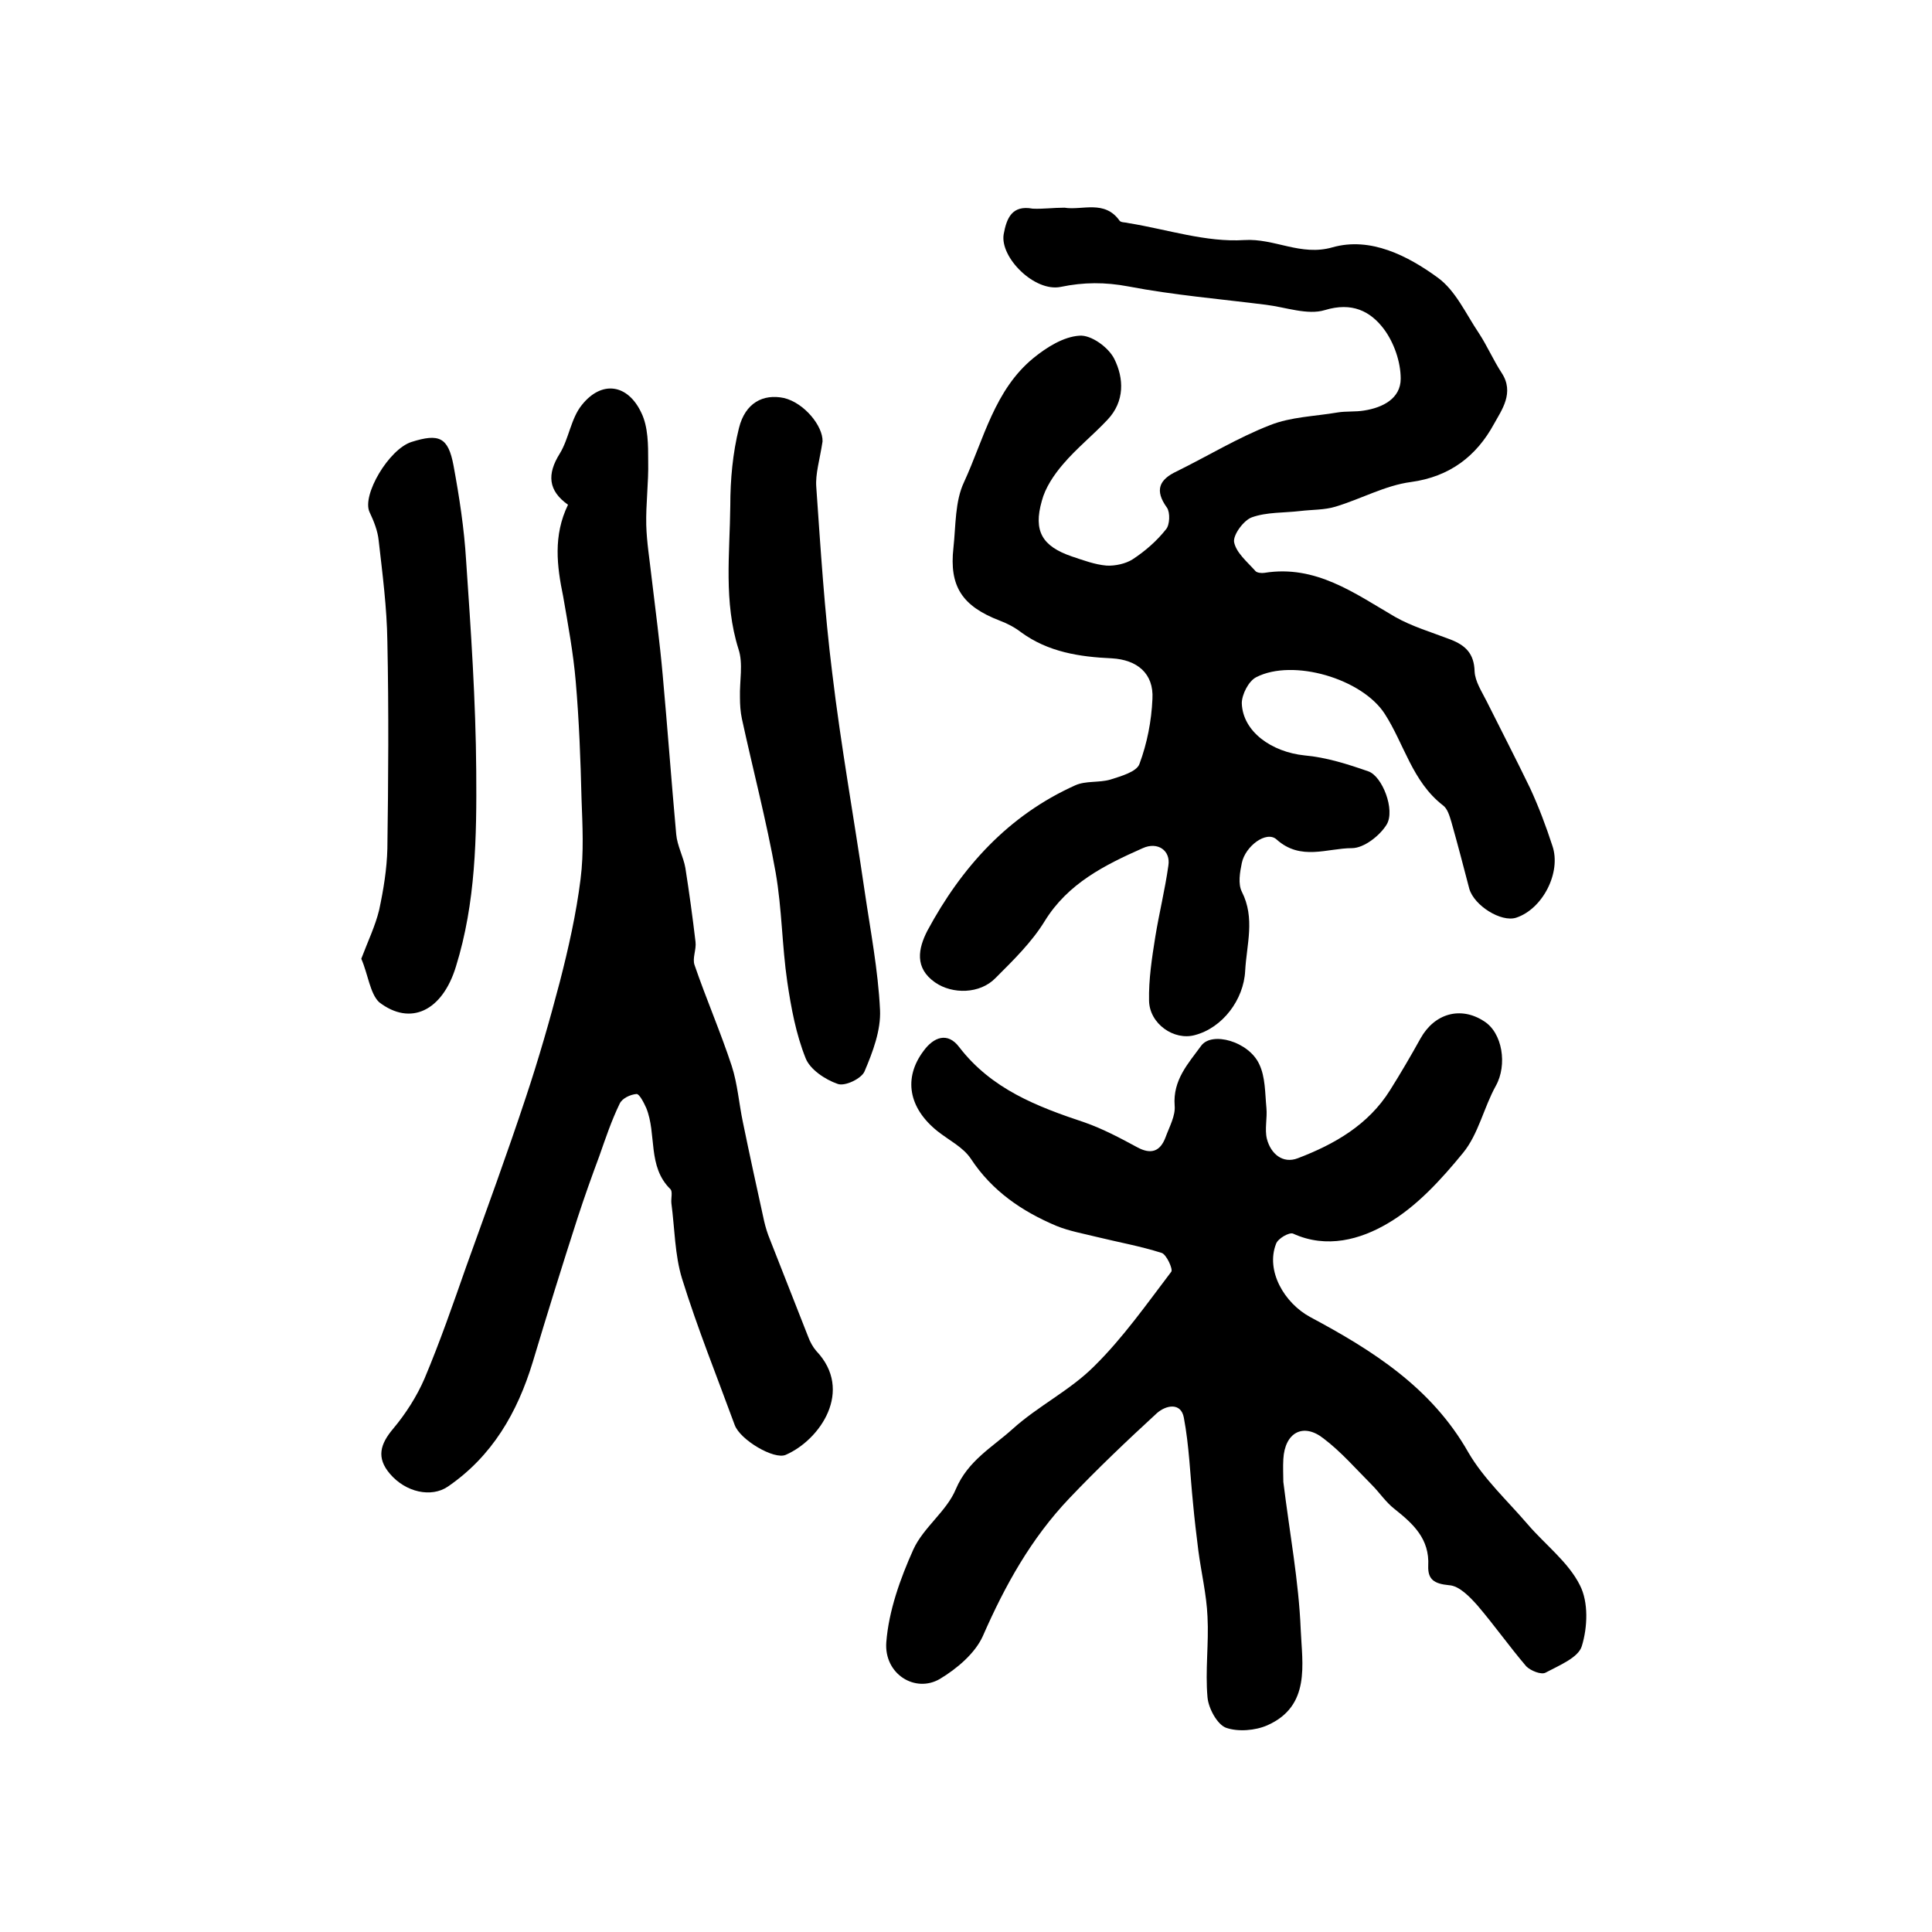 <?xml version="1.0" encoding="utf-8"?>
<!-- Generator: Adobe Illustrator 22.0.0, SVG Export Plug-In . SVG Version: 6.00 Build 0)  -->
<svg version="1.1" id="图层_1" xmlns="http://www.w3.org/2000/svg" xmlns:xlink="http://www.w3.org/1999/xlink" x="0px" y="0px"
	 viewBox="0 0 400 400" style="enable-background:new 0 0 400 400;" xml:space="preserve">
<style type="text/css">
	.st0{fill:#FFFFFF;}
</style>
<g>
	
	<path d="M220.4,43c3.6,0.6,8.3-1.7,11.4,2.7c0.3,0.4,1.2,0.3,1.9,0.5c8,1.3,16,4,23.9,3.5c6.3-0.4,11.7,3.4,18.3,1.5
		c7.8-2.2,15.5,1.7,21.8,6.3c3.7,2.7,5.8,7.5,8.5,11.5c1.7,2.6,3,5.6,4.7,8.2c2.7,4.1,0,7.7-1.6,10.6c-3.6,6.6-9.1,10.9-17.2,12
		c-5.3,0.7-10.3,3.5-15.6,5.1c-2.3,0.7-4.8,0.6-7.3,0.9c-3.4,0.4-6.9,0.2-10,1.3c-1.7,0.6-3.9,3.6-3.7,5.1c0.4,2.2,2.7,4.1,4.4,6
		c0.3,0.4,1.3,0.5,1.9,0.4c10.6-1.7,18.6,4.2,27,9.1c3.5,2,7.6,3.2,11.5,4.7c3.1,1.2,4.9,2.9,5,6.6c0.1,2.1,1.5,4.2,2.5,6.2
		c3,6,6.1,12,9,18c1.8,3.9,3.3,7.9,4.6,11.9c1.9,5.5-2,13.1-7.5,14.9c-3.1,1-8.7-2.5-9.7-6c-1.2-4.6-2.4-9.2-3.7-13.8
		c-0.4-1.3-0.8-2.8-1.8-3.5c-6.3-4.9-8-12.7-12-18.9c-4.7-7.3-19-11.5-26.6-7.6c-1.6,0.8-3,3.6-3,5.4c0.2,5.9,6.2,10.1,13,10.8
		c4.5,0.4,8.9,1.8,13.2,3.3c2.9,1,5.6,8,3.8,11c-1.4,2.3-4.7,4.9-7.2,4.9c-5.1,0-10.6,2.7-15.6-1.8c-2.1-1.9-6.5,1.4-7.2,4.9
		c-0.4,1.9-0.8,4.3,0,5.9c2.8,5.5,1,10.9,0.7,16.4c-0.3,6-4.7,11.8-10.4,13.3c-4.3,1.2-9.4-2.3-9.5-7.1c-0.1-4.4,0.6-8.9,1.3-13.3
		c0.8-4.9,2-9.7,2.7-14.7c0.5-3.1-2.2-5-5.3-3.6c-7.9,3.5-15.5,7.3-20.3,15.1c-2.7,4.4-6.5,8.1-10.2,11.8c-3.2,3.3-8.9,3.4-12.5,0.9
		c-4.3-3-3.5-7-1.6-10.7c7.1-13.2,16.8-23.9,30.6-30.1c2.2-1,4.9-0.5,7.3-1.2c2.2-0.7,5.4-1.6,6-3.2c1.6-4.3,2.5-8.9,2.7-13.5
		c0.3-5.3-3.2-8.1-8.4-8.4c-6.7-0.3-13.2-1.3-18.8-5.4c-1.3-1-2.8-1.8-4.4-2.4c-7.8-3-10.5-7.1-9.6-15.1c0.5-4.6,0.3-9.6,2.2-13.6
		c4.1-8.9,6.3-19.1,14.4-25.7c2.7-2.2,6.2-4.4,9.5-4.6c2.4-0.2,6,2.4,7.2,4.8c2,4,2.2,8.8-1.4,12.6c-3,3.2-6.4,5.9-9.2,9.2
		c-1.9,2.2-3.7,4.9-4.4,7.6c-1.8,6.3,0.1,9.4,6.2,11.5c2.4,0.8,4.8,1.7,7.2,1.9c1.8,0.1,4-0.4,5.4-1.3c2.6-1.7,5-3.8,6.9-6.2
		c0.8-0.9,0.9-3.5,0.2-4.5c-2.6-3.6-1.6-5.8,2-7.5c6.5-3.2,12.7-7,19.4-9.6c4.3-1.7,9.2-1.8,13.9-2.6c1.8-0.3,3.7-0.1,5.5-0.4
		c3.9-0.6,7.6-2.5,7.6-6.6c0-3.5-1.4-7.5-3.5-10.3c-2.8-3.7-6.6-5.6-12.2-3.9c-3.6,1.1-8.1-0.6-12.2-1.1c-9.5-1.2-19.1-2-28.5-3.8
		c-4.8-0.9-9.2-0.9-14,0.1c-5.4,1.1-12.6-6.1-11.8-10.9c0.6-3.3,1.7-6.1,6-5.3C216,43.3,218,43,220.4,43z"/>
	<path d="M265.7,306.8c1.3,10.6,3.2,20.6,3.6,30.6c0.3,7.1,2.1,15.8-6.9,19.8c-2.5,1.1-6.1,1.4-8.6,0.5c-1.8-0.7-3.6-4-3.8-6.3
		c-0.5-5.5,0.3-11.2,0-16.7c-0.2-4.6-1.3-9.1-1.9-13.7c-0.4-3.2-0.8-6.5-1.1-9.8c-0.6-5.9-0.8-11.9-1.9-17.7
		c-0.6-3.2-3.7-2.6-5.6-0.9c-6.2,5.7-12.3,11.5-18.1,17.6c-7.9,8.3-13.3,18-17.9,28.5c-1.6,3.6-5.4,6.8-8.9,8.9
		c-5.1,3-11.6-1-11.1-7.6c0.5-6.5,2.9-13.2,5.6-19.2c2.1-4.6,6.9-7.9,8.8-12.5c2.5-5.9,7.6-8.7,11.7-12.4c5.3-4.8,11.9-8,16.9-13
		c6-5.9,10.9-12.9,16-19.6c0.4-0.5-1-3.6-2-3.9c-4.4-1.4-8.9-2.2-13.4-3.3c-2.8-0.7-5.7-1.2-8.4-2.3c-7.1-3-13.3-7.2-17.7-13.9
		c-1.6-2.4-4.5-3.8-6.9-5.7c-6-4.8-7.1-11-2.9-16.6c2.1-2.9,5-4,7.4-0.8c6.7,8.7,16.1,12.3,26,15.6c3.7,1.3,7.3,3.2,10.8,5.1
		c2.9,1.6,4.8,0.9,5.9-2c0.8-2.2,2.1-4.5,1.9-6.6c-0.4-5.3,2.8-8.7,5.5-12.4c2.2-3,9.8-0.9,12,3.8c1.3,2.7,1.2,6,1.5,9.1
		c0.2,2.1-0.4,4.4,0.1,6.4c0.8,3.1,3.3,5.2,6.4,4c7.6-2.9,14.6-6.9,19.1-14.1c2.2-3.5,4.3-7.1,6.3-10.7c2.9-5.2,8.3-6.7,13.1-3.6
		c3.9,2.4,4.9,9.1,2.5,13.4c-2.5,4.5-3.6,10-6.8,13.9c-4.5,5.5-9.6,11.1-15.6,14.6c-5.6,3.3-12.6,5.3-19.6,2.1
		c-0.8-0.3-3.1,1-3.5,2.1c-2.2,5.6,1.7,12.3,7.1,15.2c12.9,6.9,25.1,14.6,32.7,28c3.2,5.5,8.1,10,12.3,14.9
		c3.6,4.2,8.4,7.8,10.8,12.6c1.8,3.5,1.6,8.7,0.4,12.6c-0.7,2.4-4.7,4-7.5,5.5c-0.9,0.5-3.1-0.4-4-1.3c-3.5-4.1-6.6-8.5-10.1-12.6
		c-1.6-1.8-3.8-4.1-5.9-4.2c-3.1-0.3-4.4-1.2-4.3-4c0.3-5.6-3.1-8.7-7-11.8c-1.8-1.4-3.1-3.4-4.7-5c-3.3-3.3-6.3-6.8-10-9.6
		c-4.2-3.3-8-1.2-8.3,4.3C265.6,303.7,265.7,305.6,265.7,306.8z"/>
	<path d="M117.6,104.5c-4.1-2.9-4.4-6.3-1.7-10.6c1.9-3.1,2.3-7.3,4.6-10.1c4.1-5.1,9.5-4.3,12.3,1.7c1.4,2.9,1.4,6.6,1.4,10
		c0.1,4.4-0.5,8.8-0.4,13.2c0.1,3.6,0.7,7.2,1.1,10.8c0.8,6.7,1.7,13.5,2.3,20.2c1,11,1.8,22,2.8,33c0.2,2.4,1.5,4.7,1.9,7
		c0.8,5.1,1.5,10.2,2.1,15.3c0.2,1.6-0.7,3.4-0.2,4.8c2.4,7,5.4,13.9,7.7,20.9c1.2,3.7,1.5,7.8,2.3,11.6c1.4,6.8,2.9,13.7,4.4,20.5
		c0.3,1.3,0.7,2.6,1.2,3.8c2.6,6.7,5.3,13.4,7.9,20.1c0.4,1.1,1,2.2,1.7,3c7.8,8.2,0.8,18.4-6.3,21.5c-2.4,1.1-9.5-3.1-10.6-6.2
		c-3.7-10.1-7.7-20-10.9-30.3c-1.5-4.9-1.5-10.3-2.2-15.6c-0.1-1,0.3-2.4-0.2-2.9c-4.8-4.7-2.8-11.4-5-16.8c-0.5-1.1-1.4-2.9-2-2.9
		c-1.3,0.1-3,0.9-3.5,2c-1.7,3.5-2.9,7.1-4.2,10.8c-1.6,4.3-3.1,8.5-4.5,12.8c-3.2,9.9-6.3,19.9-9.3,29.9
		c-3.2,10.5-8.4,19.5-17.6,25.8c-3.4,2.3-8.7,1.2-12-2.7c-2.8-3.3-2-6.1,0.7-9.3c2.6-3.1,4.9-6.7,6.5-10.4
		c3.2-7.6,5.9-15.4,8.6-23.1c4.2-11.7,8.5-23.4,12.4-35.2c2.6-7.8,4.9-15.8,7-23.8c1.8-7,3.4-14.1,4.3-21.3
		c0.7-5.5,0.4-11.1,0.2-16.6c-0.2-8.1-0.5-16.2-1.2-24.3c-0.5-5.9-1.6-11.8-2.6-17.6C115.3,117.2,114.5,110.9,117.6,104.5z"/>
	<path d="M170.3,91.4c-0.6,3.9-1.5,6.7-1.3,9.4c0.9,12.9,1.7,25.7,3.3,38.5c1.8,15.1,4.5,30,6.7,45.1c1.2,8.2,2.8,16.4,3.2,24.7
		c0.2,4.2-1.5,8.7-3.2,12.7c-0.6,1.5-4.1,3.2-5.6,2.6c-2.6-0.9-5.7-3-6.6-5.3c-2-5-3-10.4-3.8-15.8c-1.1-7.5-1.1-15.1-2.4-22.6
		c-1.9-10.7-4.7-21.3-7-31.9c-0.3-1.4-0.4-2.9-0.4-4.4c-0.1-3.4,0.7-7-0.3-10c-3.1-9.8-1.8-19.8-1.7-29.7c0-5.4,0.5-10.9,1.8-16.1
		c1.3-5.2,5-7.1,9.3-6.2C166.5,83.4,170.4,88.2,170.3,91.4z"/>
	<path d="M74.8,198.5c1.4-3.7,2.9-6.8,3.7-10.1c0.9-4.2,1.6-8.5,1.7-12.7c0.2-14.3,0.3-28.6,0-42.9c-0.1-7-1-13.9-1.8-20.9
		c-0.2-2-1-4-1.9-5.9c-1.6-3.5,4-13,8.7-14.5c5.7-1.8,7.6-1,8.7,4.9c1.2,6.5,2.2,13,2.6,19.6c1,14.6,2,29.1,2.1,43.7
		c0.1,13.6-0.1,27.2-4.2,40.4c-2.8,9.2-9.4,12.4-15.9,7.4C76.6,205.7,76.2,201.7,74.8,198.5z"/>
</g>
</svg>
